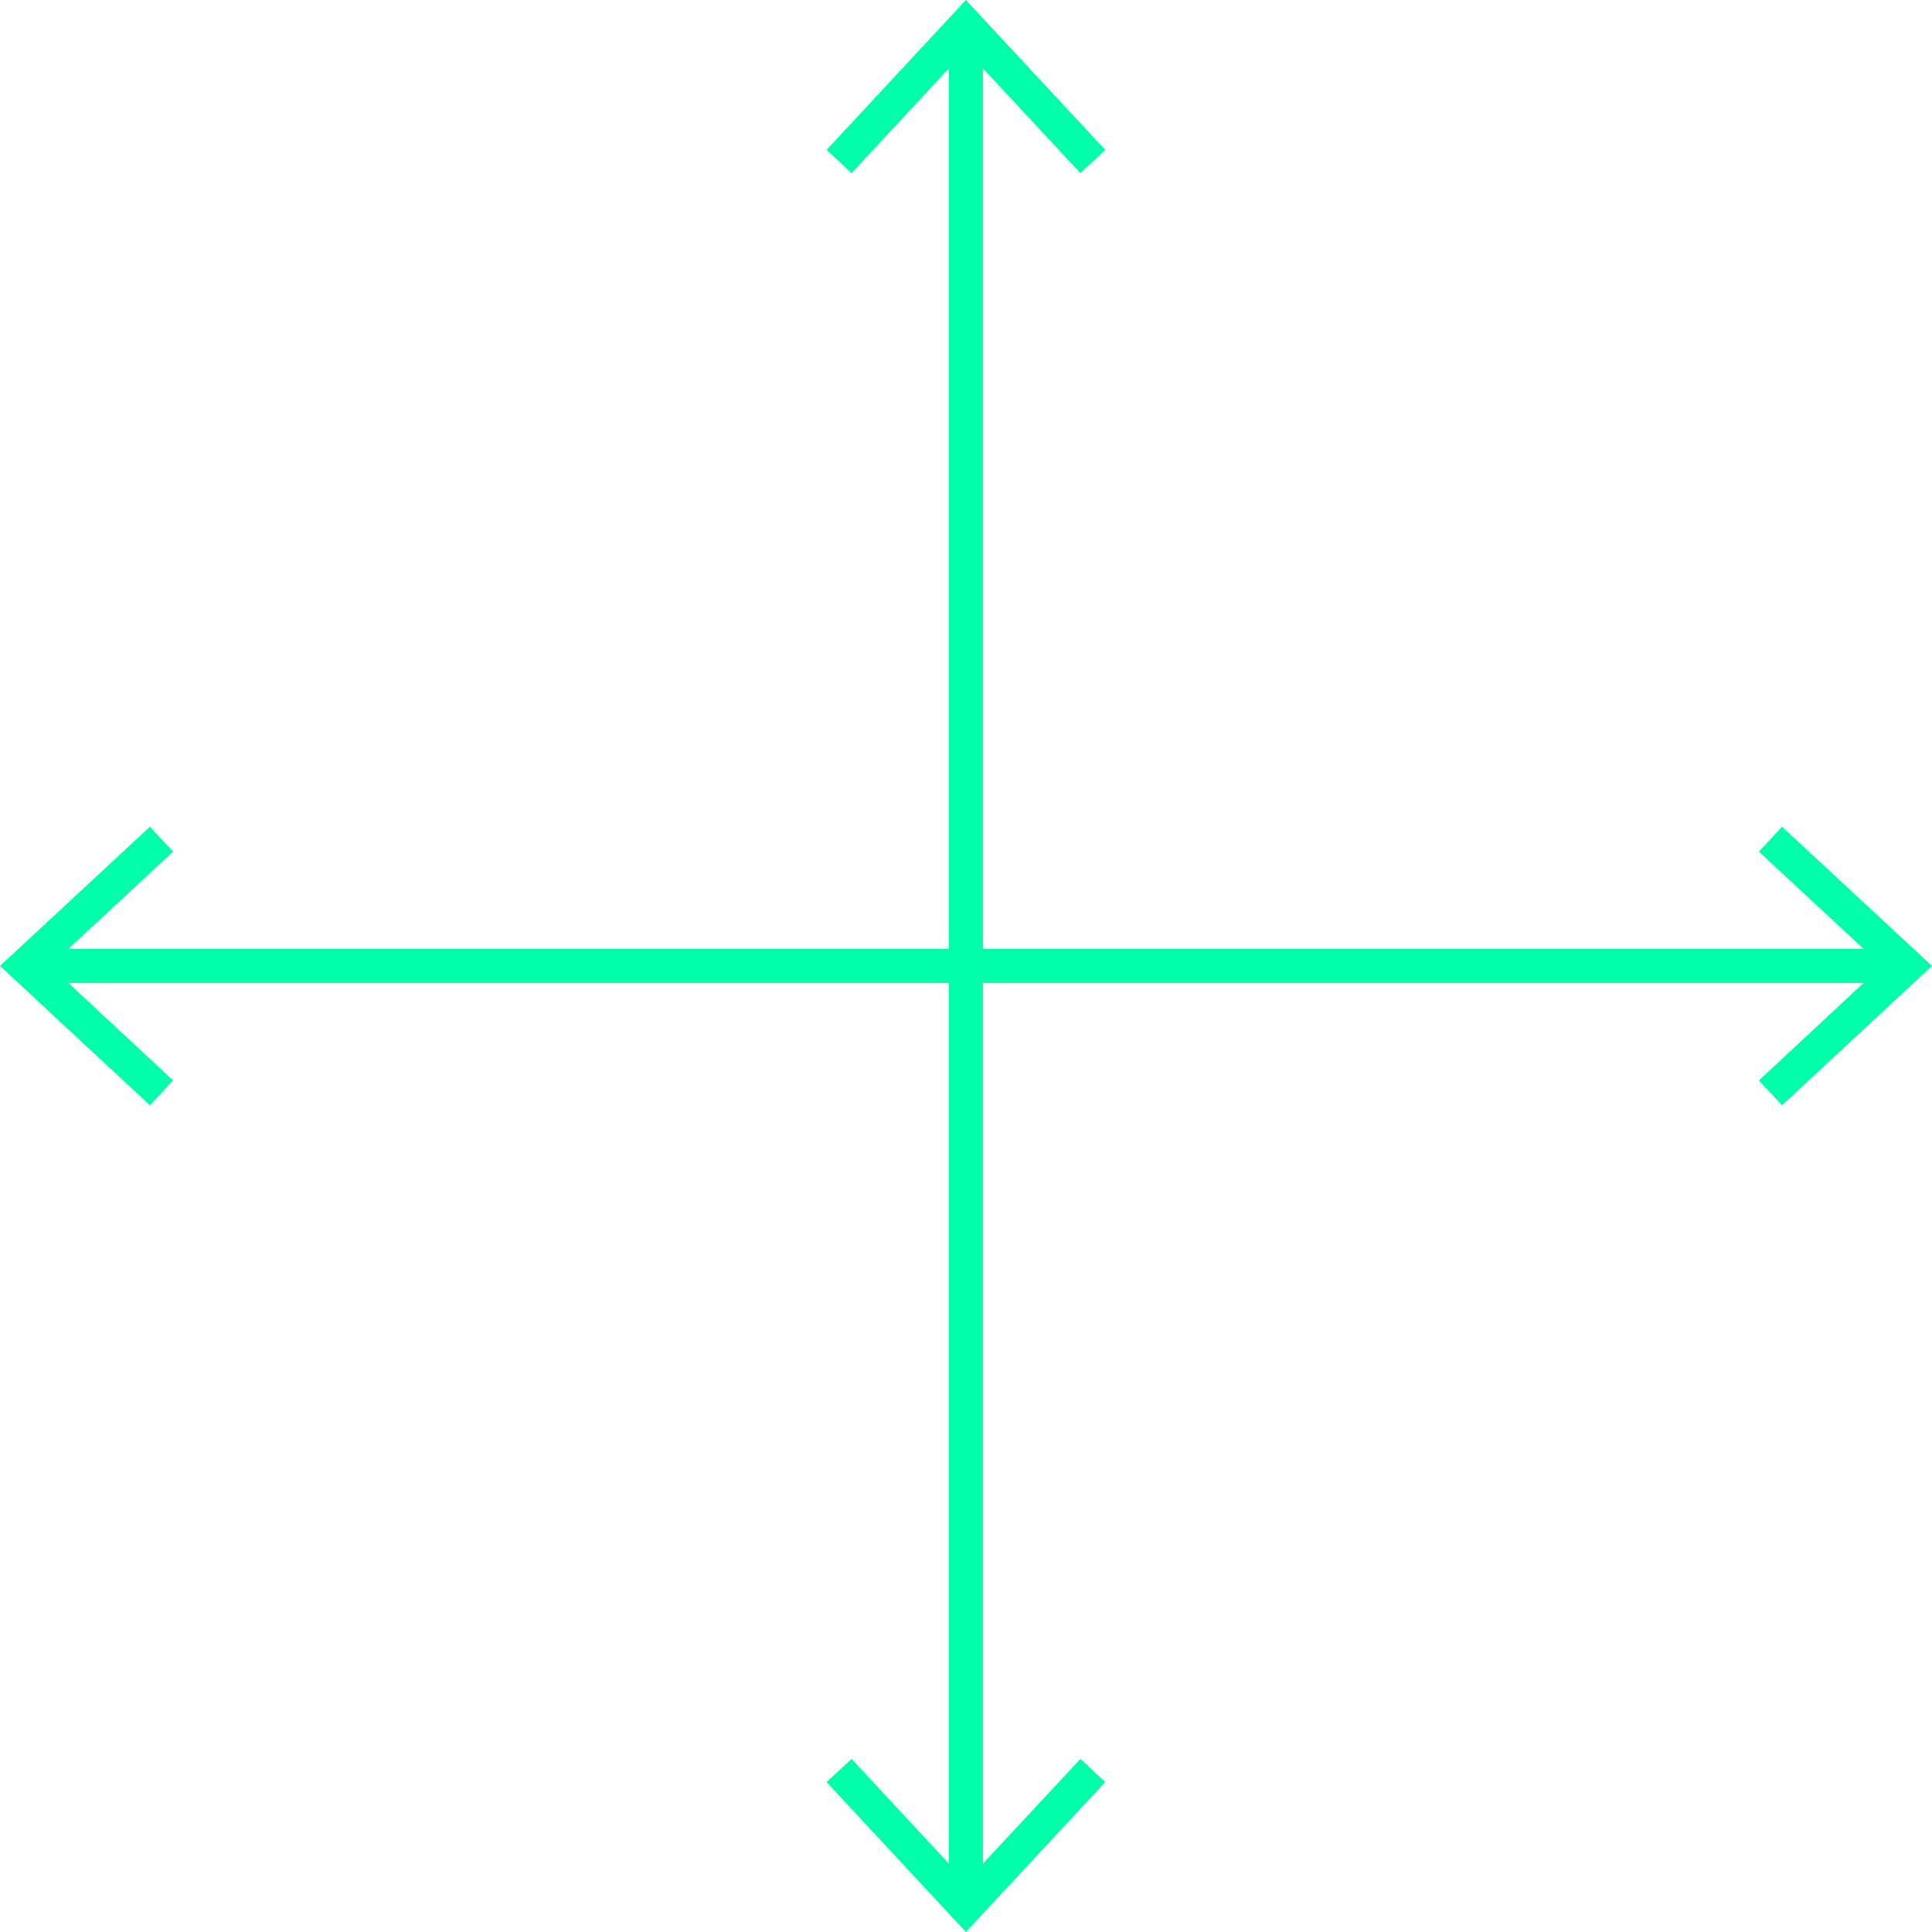 <?xml version="1.0" encoding="UTF-8"?>
<svg xmlns="http://www.w3.org/2000/svg" id="Layer_1" viewBox="0 0 113.39 113.39">
  <defs>
    <style>.cls-1{fill:#0fa;}.cls-2{fill:none;stroke:#0fa;stroke-miterlimit:10;stroke-width:2px;}</style>
  </defs>
  <g>
    <line class="cls-2" x1="2.17" y1="56.69" x2="111.22" y2="56.69"></line>
    <polygon class="cls-1" points="8.8 64.87 10.16 63.41 2.94 56.69 10.16 49.98 8.8 48.52 0 56.69 8.8 64.87"></polygon>
    <polygon class="cls-1" points="104.59 64.87 103.23 63.41 110.45 56.69 103.23 49.98 104.59 48.52 113.39 56.69 104.59 64.87"></polygon>
  </g>
  <g>
    <line class="cls-2" x1="56.69" y1="2.17" x2="56.69" y2="111.22"></line>
    <polygon class="cls-1" points="48.51 8.8 49.98 10.16 56.69 2.94 63.41 10.16 64.87 8.8 56.69 0 48.51 8.8"></polygon>
    <polygon class="cls-1" points="48.51 104.59 49.98 103.23 56.69 110.45 63.41 103.23 64.87 104.59 56.69 113.39 48.51 104.59"></polygon>
  </g>
</svg>
